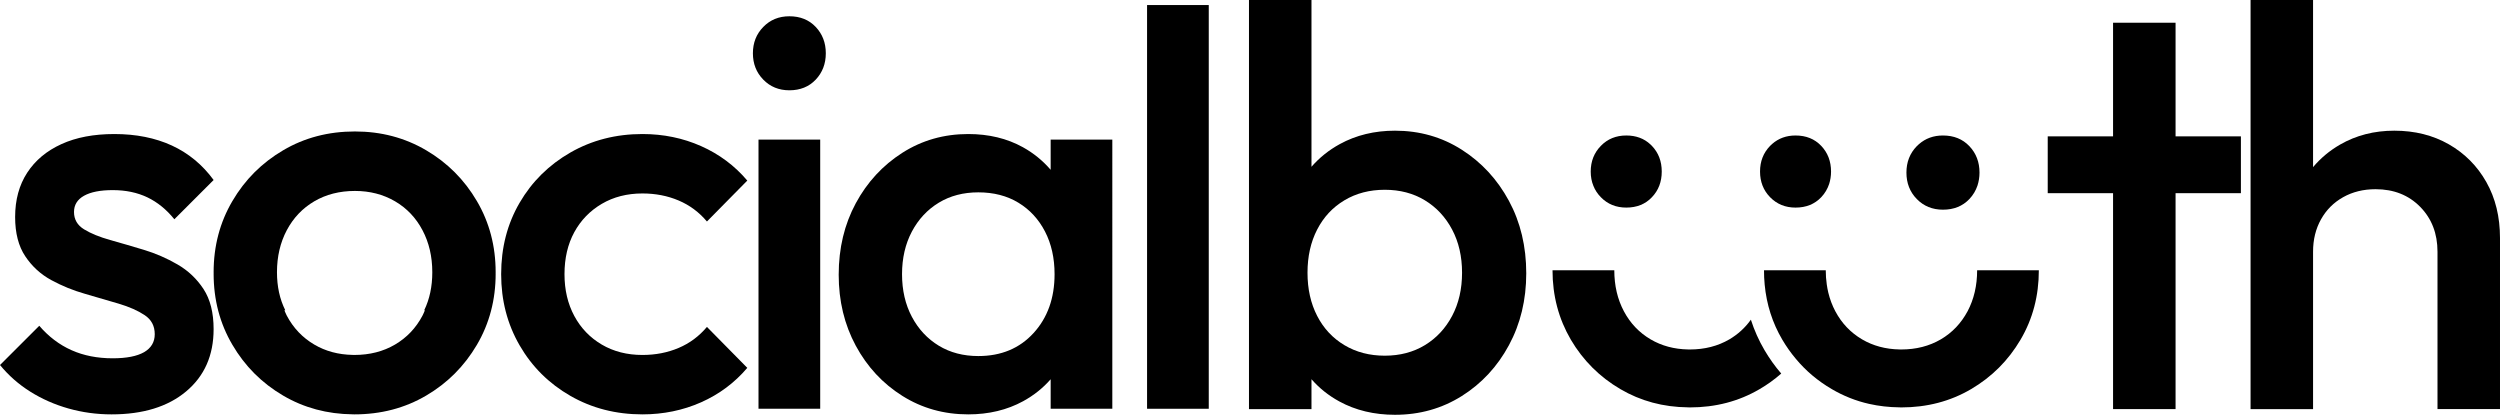 <?xml version="1.0" encoding="UTF-8"?>
<!-- Generator: Adobe Illustrator 16.0.0, SVG Export Plug-In . SVG Version: 6.00 Build 0)  -->
<svg xmlns="http://www.w3.org/2000/svg" xmlns:xlink="http://www.w3.org/1999/xlink" version="1.1" id="Livello_1" x="0px" y="0px" width="557.682px" height="92.526px" viewBox="0 0 557.682 92.526" xml:space="preserve">
<g>
	<g>
		<path d="M24.891,92.436c-3.334,0-6.545-0.441-9.629-1.316c-3.084-0.874-5.918-2.126-8.502-3.749    C4.168,85.746,1.916,83.765,0,81.427l8.76-8.752c2.084,2.416,4.476,4.232,7.186,5.438c2.709,1.213,5.777,1.813,9.195,1.813    c3.084,0,5.418-0.459,7.01-1.371c1.576-0.922,2.368-2.254,2.368-4.006c0-1.832-0.741-3.25-2.253-4.252    c-1.5-1.004-3.433-1.854-5.809-2.564c-2.375-0.705-4.877-1.439-7.502-2.191c-2.635-0.75-5.135-1.77-7.512-3.061    c-2.376-1.293-4.31-3.064-5.811-5.32c-1.508-2.25-2.258-5.168-2.258-8.752c0-3.836,0.9-7.133,2.692-9.883    c1.792-2.752,4.335-4.877,7.628-6.377c3.29-1.506,7.234-2.25,11.822-2.25c4.832,0,9.109,0.854,12.818,2.559    c3.709,1.713,6.818,4.277,9.318,7.693l-8.76,8.758c-1.752-2.168-3.744-3.793-5.992-4.877c-2.26-1.082-4.844-1.625-7.762-1.625    c-2.752,0-4.879,0.418-6.379,1.25c-1.5,0.834-2.25,2.043-2.25,3.627c0,1.672,0.75,2.959,2.25,3.875    c1.5,0.922,3.443,1.709,5.82,2.381c2.375,0.668,4.877,1.393,7.502,2.186c2.627,0.795,5.125,1.879,7.5,3.254    c2.379,1.375,4.32,3.209,5.82,5.5c1.502,2.297,2.25,5.277,2.25,8.945c0,5.838-2.041,10.465-6.127,13.885    C37.443,90.73,31.899,92.436,24.891,92.436z"></path>
		<path d="M143.311,92.436c-5.918,0-11.277-1.375-16.072-4.128c-4.793-2.752-8.57-6.502-11.321-11.26    c-2.752-4.752-4.124-10.049-4.124-15.883c0-5.922,1.372-11.236,4.124-15.947c2.751-4.715,6.528-8.443,11.321-11.195    c4.795-2.75,10.154-4.125,16.072-4.125c4.668,0,9.029,0.896,13.07,2.688c4.043,1.793,7.486,4.355,10.32,7.695l-9.002,9.129    c-1.752-2.086-3.859-3.648-6.32-4.689c-2.46-1.045-5.152-1.568-8.068-1.568c-3.42,0-6.445,0.775-9.07,2.318    s-4.668,3.646-6.127,6.313c-1.459,2.674-2.191,5.799-2.191,9.383c0,3.502,0.732,6.609,2.191,9.32    c1.459,2.709,3.502,4.834,6.127,6.377c2.625,1.545,5.65,2.316,9.07,2.316c2.916,0,5.608-0.52,8.068-1.566    c2.461-1.037,4.568-2.605,6.32-4.689l9.002,9.133c-2.834,3.332-6.277,5.896-10.32,7.689    C152.34,91.536,147.979,92.436,143.311,92.436z"></path>
		<path d="M176.088,20.142c-2.344,0-4.277-0.793-5.818-2.377c-1.552-1.584-2.318-3.547-2.318-5.881c0-2.336,0.767-4.293,2.318-5.877    c1.541-1.586,3.475-2.377,5.818-2.377c2.41,0,4.377,0.791,5.877,2.377c1.498,1.584,2.25,3.541,2.25,5.877    c0,2.334-0.752,4.297-2.25,5.881C180.465,19.349,178.498,20.142,176.088,20.142z M169.202,91.184V31.148h13.763v60.036H169.202z"></path>
		<path d="M234.373,31.148v6.727c-1.734-2.008-3.785-3.705-6.195-5.037c-3.542-1.961-7.61-2.939-12.194-2.939    c-5.419,0-10.319,1.396-14.698,4.189c-4.375,2.795-7.844,6.547-10.387,11.258c-2.541,4.713-3.809,10.027-3.809,15.943    c0,5.842,1.268,11.113,3.809,15.828c2.543,4.709,6.012,8.439,10.387,11.191c4.379,2.753,9.279,4.128,14.698,4.128    c4.584,0,8.671-0.982,12.252-2.937c2.394-1.311,4.429-2.943,6.138-4.896v6.581h13.754V31.148H234.373z M230.555,74.298    c-3.127,3.42-7.236,5.127-12.323,5.127c-3.332,0-6.274-0.766-8.817-2.309c-2.543-1.547-4.541-3.693-6.002-6.443    c-1.457-2.752-2.194-5.924-2.194-9.508s0.737-6.752,2.194-9.506c1.461-2.752,3.459-4.896,6.002-6.441    c2.543-1.543,5.485-2.311,8.817-2.311c3.42,0,6.404,0.768,8.946,2.311c2.543,1.545,4.518,3.689,5.943,6.441    c1.418,2.754,2.125,5.922,2.125,9.506C235.246,66.505,233.682,70.88,230.555,74.298z"></path>
		<path d="M255.879,91.184V1.126h13.762v90.058H255.879z"></path>
		<path d="M110.566,60.724c0-5.83-1.393-11.125-4.193-15.881c-2.785-4.754-6.559-8.531-11.303-11.32    c-4.762-2.799-10.053-4.197-15.895-4.197c-5.922,0-11.264,1.398-16.007,4.197c-4.752,2.789-8.536,6.566-11.321,11.32    c-2.801,4.756-4.193,10.051-4.193,15.881c0,0.109,0.01,0.207,0.01,0.316h-0.01c0,5.84,1.393,11.133,4.193,15.883    c2.785,4.752,6.559,8.535,11.313,11.322c4.652,2.733,9.828,4.12,15.516,4.179c0.121,0,0.248,0.012,0.373,0.012    c5.917,0,11.26-1.396,16.014-4.19c4.752-2.787,8.52-6.57,11.318-11.322c2.793-4.75,4.186-10.043,4.186-15.883h-0.01    C110.557,60.931,110.566,60.833,110.566,60.724z M88.119,76.863c-2.629,1.545-5.653,2.316-9.07,2.316    c-0.125,0-0.252-0.008-0.373-0.01c-3.188-0.061-6.047-0.818-8.57-2.307c-2.627-1.543-4.668-3.689-6.127-6.441    c-0.209-0.391-0.367-0.809-0.544-1.213h0.199c-1.231-2.479-1.849-5.305-1.849-8.484c0-3.492,0.733-6.623,2.193-9.379    c1.465-2.75,3.507-4.9,6.127-6.439c2.625-1.541,5.658-2.313,9.07-2.313c3.332,0,6.314,0.771,8.951,2.313    c2.625,1.539,4.666,3.689,6.115,6.439c1.463,2.756,2.192,5.887,2.192,9.379c0,3.18-0.599,6.006-1.799,8.484h0.151    c-0.176,0.404-0.335,0.822-0.545,1.213C92.787,73.173,90.744,75.32,88.119,76.863z"></path>
	</g>
	<g>
		<g>
			<path d="M336.602,44.806c-2.578-4.773-6.084-8.576-10.52-11.408c-4.438-2.83-9.402-4.246-14.893-4.246     c-4.564,0-8.664,0.994-12.295,2.979c-2.466,1.348-4.573,3.044-6.338,5.071V0h-13.943v91.259h13.943v-6.667     c1.726,1.979,3.79,3.636,6.21,4.957c3.632,1.983,7.774,2.978,12.423,2.978c5.49,0,10.455-1.395,14.893-4.183     c4.436-2.789,7.941-6.568,10.52-11.344c2.576-4.773,3.864-10.117,3.864-16.033C340.466,54.966,339.178,49.58,336.602,44.806z      M323.928,70.472c-1.48,2.789-3.509,4.965-6.084,6.527c-2.58,1.564-5.559,2.346-8.938,2.346s-6.381-0.781-8.998-2.346     c-2.621-1.563-4.648-3.738-6.084-6.527c-1.438-2.789-2.155-5.998-2.155-9.633c0-3.633,0.717-6.846,2.155-9.633     c1.436-2.789,3.463-4.963,6.084-6.527c2.617-1.563,5.619-2.346,8.998-2.346s6.357,0.783,8.938,2.346     c2.575,1.564,4.604,3.738,6.084,6.527c1.477,2.787,2.217,6,2.217,9.633C326.145,64.474,325.404,67.683,323.928,70.472z"></path>
			<polygon points="499.885,30.419 485.309,30.419 485.309,5.07 471.367,5.07 471.367,30.419 456.791,30.419 456.791,43.093      471.367,43.093 471.367,91.258 485.309,91.258 485.309,43.093 499.885,43.093    "></polygon>
			<path d="M554.639,40.623c-2.027-3.59-4.816-6.4-8.365-8.43c-3.549-2.027-7.604-3.041-12.168-3.041     c-4.479,0-8.514,1.035-12.104,3.105c-2.34,1.352-4.344,3.03-6.021,5.026V0h-13.941v91.259h13.941V56.15     c0-2.703,0.592-5.111,1.775-7.225c1.182-2.111,2.829-3.76,4.943-4.943c2.111-1.184,4.519-1.775,7.225-1.775     c4.057,0,7.371,1.311,9.949,3.93c2.576,2.619,3.865,5.957,3.865,10.014v35.108h13.943V53.107     C557.682,48.376,556.668,44.214,554.639,40.623z"></path>
		</g>
		<g>
			<path d="M439.315,32.605c-1.507-1.588-3.468-2.381-5.899-2.381c-2.109,0-3.891,0.654-5.361,1.941     c-0.16,0.143-0.32,0.285-0.47,0.439c-1.55,1.592-2.313,3.559-2.313,5.898s0.764,4.311,2.313,5.895     c1.554,1.586,3.495,2.377,5.831,2.377c2.432,0,4.393-0.791,5.899-2.377c0.847-0.893,1.438-1.906,1.815-3.029     c0.283-0.887,0.443-1.838,0.443-2.865C441.574,36.164,440.822,34.197,439.315,32.605z"></path>
			<g>
				<path d="M406.264,32.539c-1.466-1.543-3.371-2.314-5.734-2.314c-2.049,0-3.78,0.635-5.21,1.885      c-0.155,0.139-0.312,0.279-0.456,0.43c-1.506,1.545-2.248,3.455-2.248,5.73c0,2.273,0.742,4.188,2.248,5.727      c1.51,1.543,3.396,2.313,5.666,2.313c2.363,0,4.269-0.77,5.734-2.313c0.821-0.865,1.396-1.85,1.764-2.941      c0.274-0.861,0.43-1.787,0.43-2.785C408.457,35.994,407.729,34.083,406.264,32.539z"></path>
				<path d="M368.496,32.539c-0.1-0.111-0.211-0.209-0.32-0.313c-1.42-1.332-3.217-2.002-5.4-2.002c-2.271,0-4.17,0.771-5.668,2.314      c-1.509,1.545-2.262,3.455-2.262,5.73c0,1.164,0.199,2.229,0.6,3.199c0.367,0.93,0.922,1.773,1.662,2.527      c1.498,1.543,3.396,2.313,5.668,2.313c2.352,0,4.271-0.77,5.721-2.313c1.475-1.539,2.193-3.453,2.193-5.727      C370.689,35.994,369.971,34.083,368.496,32.539z"></path>
				<path d="M393.609,78.099c1.1,1.869,2.346,3.625,3.734,5.23c-1.465,1.295-3.064,2.447-4.811,3.469      c-4.631,2.721-9.831,4.086-15.6,4.086c-0.118,0-0.242-0.008-0.375-0.016c-5.535-0.055-10.578-1.412-15.1-4.07      c-4.64-2.721-8.318-6.4-11.049-11.031c-2.711-4.639-4.084-9.791-4.084-15.482h13.783c0,3.406,0.709,6.463,2.137,9.145      c1.418,2.674,3.414,4.771,5.971,6.275c2.465,1.443,5.248,2.191,8.342,2.246c0.133,0,0.257,0.008,0.375,0.008      c3.328,0,6.275-0.756,8.842-2.254c1.916-1.131,3.522-2.596,4.801-4.389C391.333,73.679,392.346,75.947,393.609,78.099z"></path>
			</g>
			<path d="M454.809,60.285c0,5.691-1.348,10.844-4.077,15.482c-2.728,4.631-6.399,8.311-11.03,11.031     c-4.623,2.721-9.84,4.086-15.609,4.086c-0.123,0-0.241-0.008-0.365-0.016c-2.348-0.023-4.606-0.281-6.775-0.771     c-2.947-0.662-5.73-1.77-8.334-3.299c-3.119-1.824-5.802-4.084-8.037-6.781c-1.107-1.311-2.105-2.729-3.002-4.25     c-2.207-3.75-3.509-7.842-3.93-12.279c-0.102-1.043-0.148-2.111-0.148-3.203h13.775c0,1.092,0.077,2.152,0.226,3.172     c0.087,0.633,0.204,1.24,0.345,1.832c0.356,1.467,0.872,2.846,1.559,4.141c1.42,2.674,3.414,4.771,5.973,6.275     c2.463,1.443,5.246,2.191,8.35,2.246c0.124,0,0.242,0.008,0.365,0.008c3.338,0,6.278-0.756,8.842-2.254     c2.564-1.504,4.545-3.602,5.979-6.275c1.42-2.682,2.129-5.738,2.129-9.145H454.809z"></path>
		</g>
	</g>
</g>
</svg>
